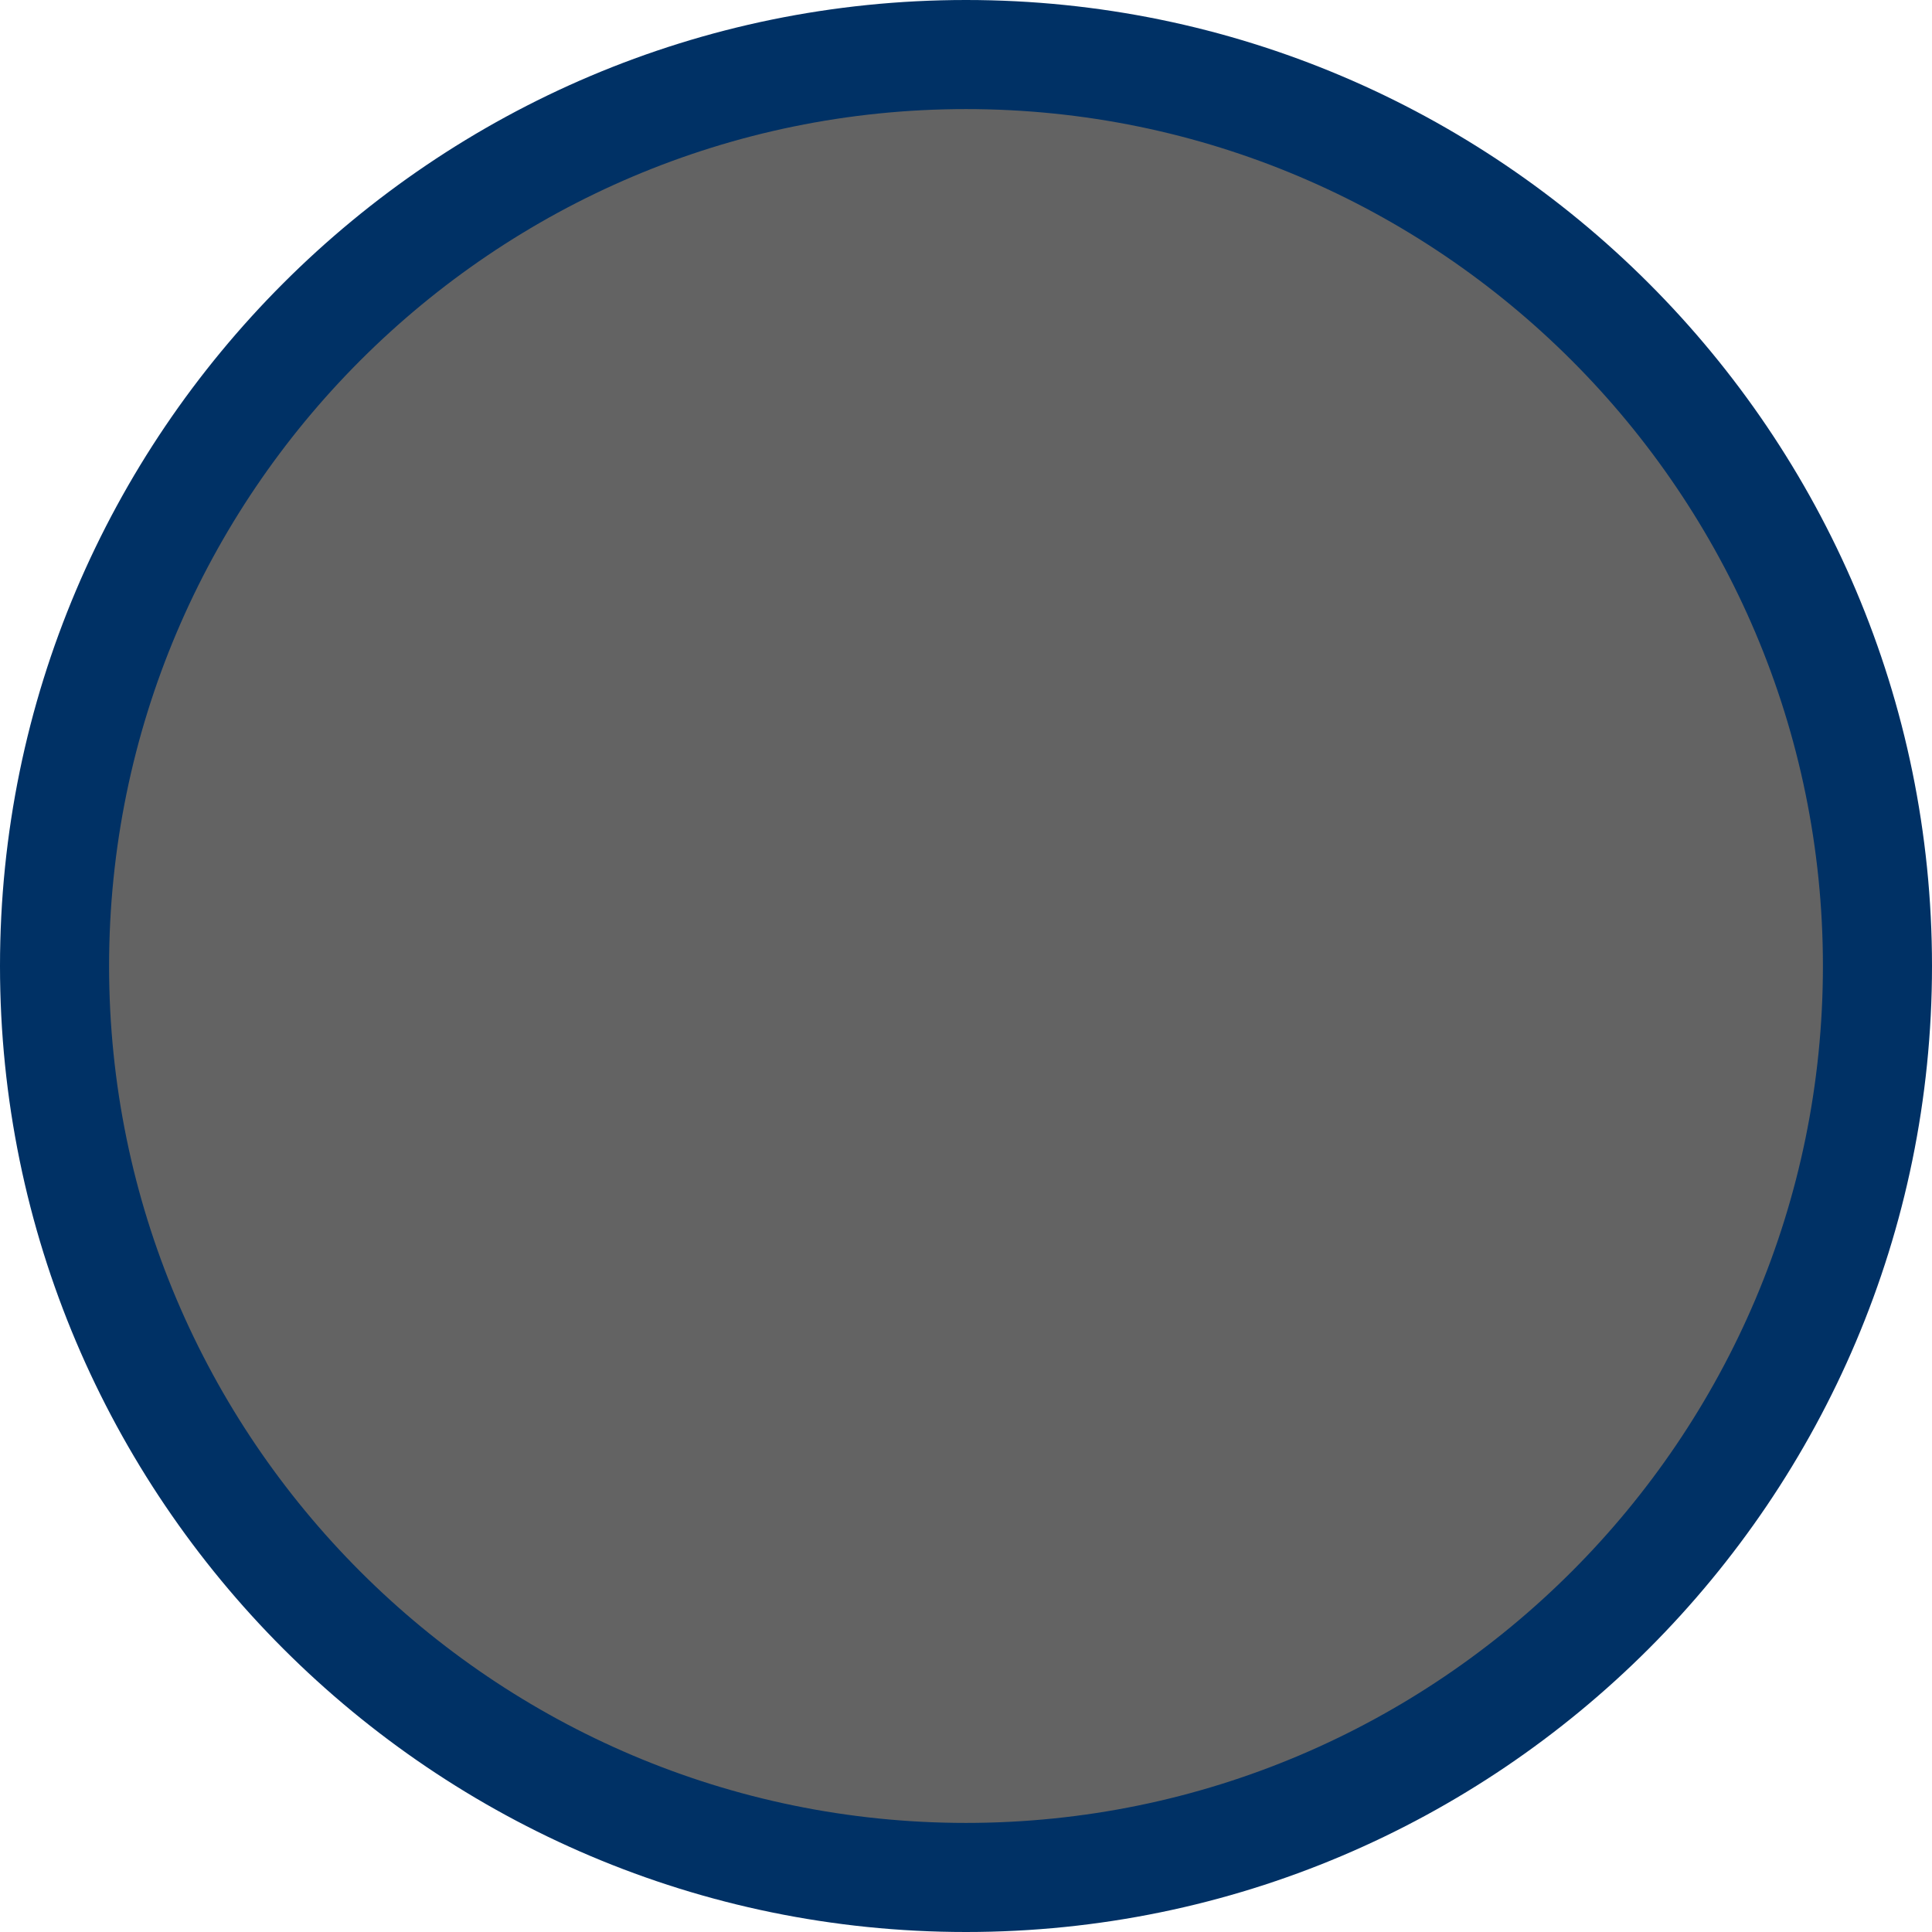<svg width="26" height="26" viewBox="0 0 26 26" fill="none" xmlns="http://www.w3.org/2000/svg">
<g clip-path="url(#clip0_3900_5737)">
<path d="M13.001 25.266C19.775 25.266 25.267 19.774 25.267 13C25.267 6.226 19.775 0.734 13.001 0.734C6.226 0.734 0.734 6.226 0.734 13C0.734 19.774 6.226 25.266 13.001 25.266Z" fill="#636363"/>
<path d="M13 26C5.832 26 0 20.168 0 13C0 5.832 5.832 0 13 0C20.168 0 26 5.832 26 13C26 20.168 20.168 26 13 26ZM13 1.468C6.642 1.468 1.468 6.642 1.468 13C1.468 19.358 6.642 24.532 13 24.532C19.358 24.532 24.532 19.358 24.532 13C24.532 6.642 19.358 1.468 13 1.468Z" fill="#003165"/>
</g>
<defs>
<clipPath id="clip0_3900_5737">
<rect width="26" height="26" fill="white"/>
</clipPath>
</defs>
</svg>
